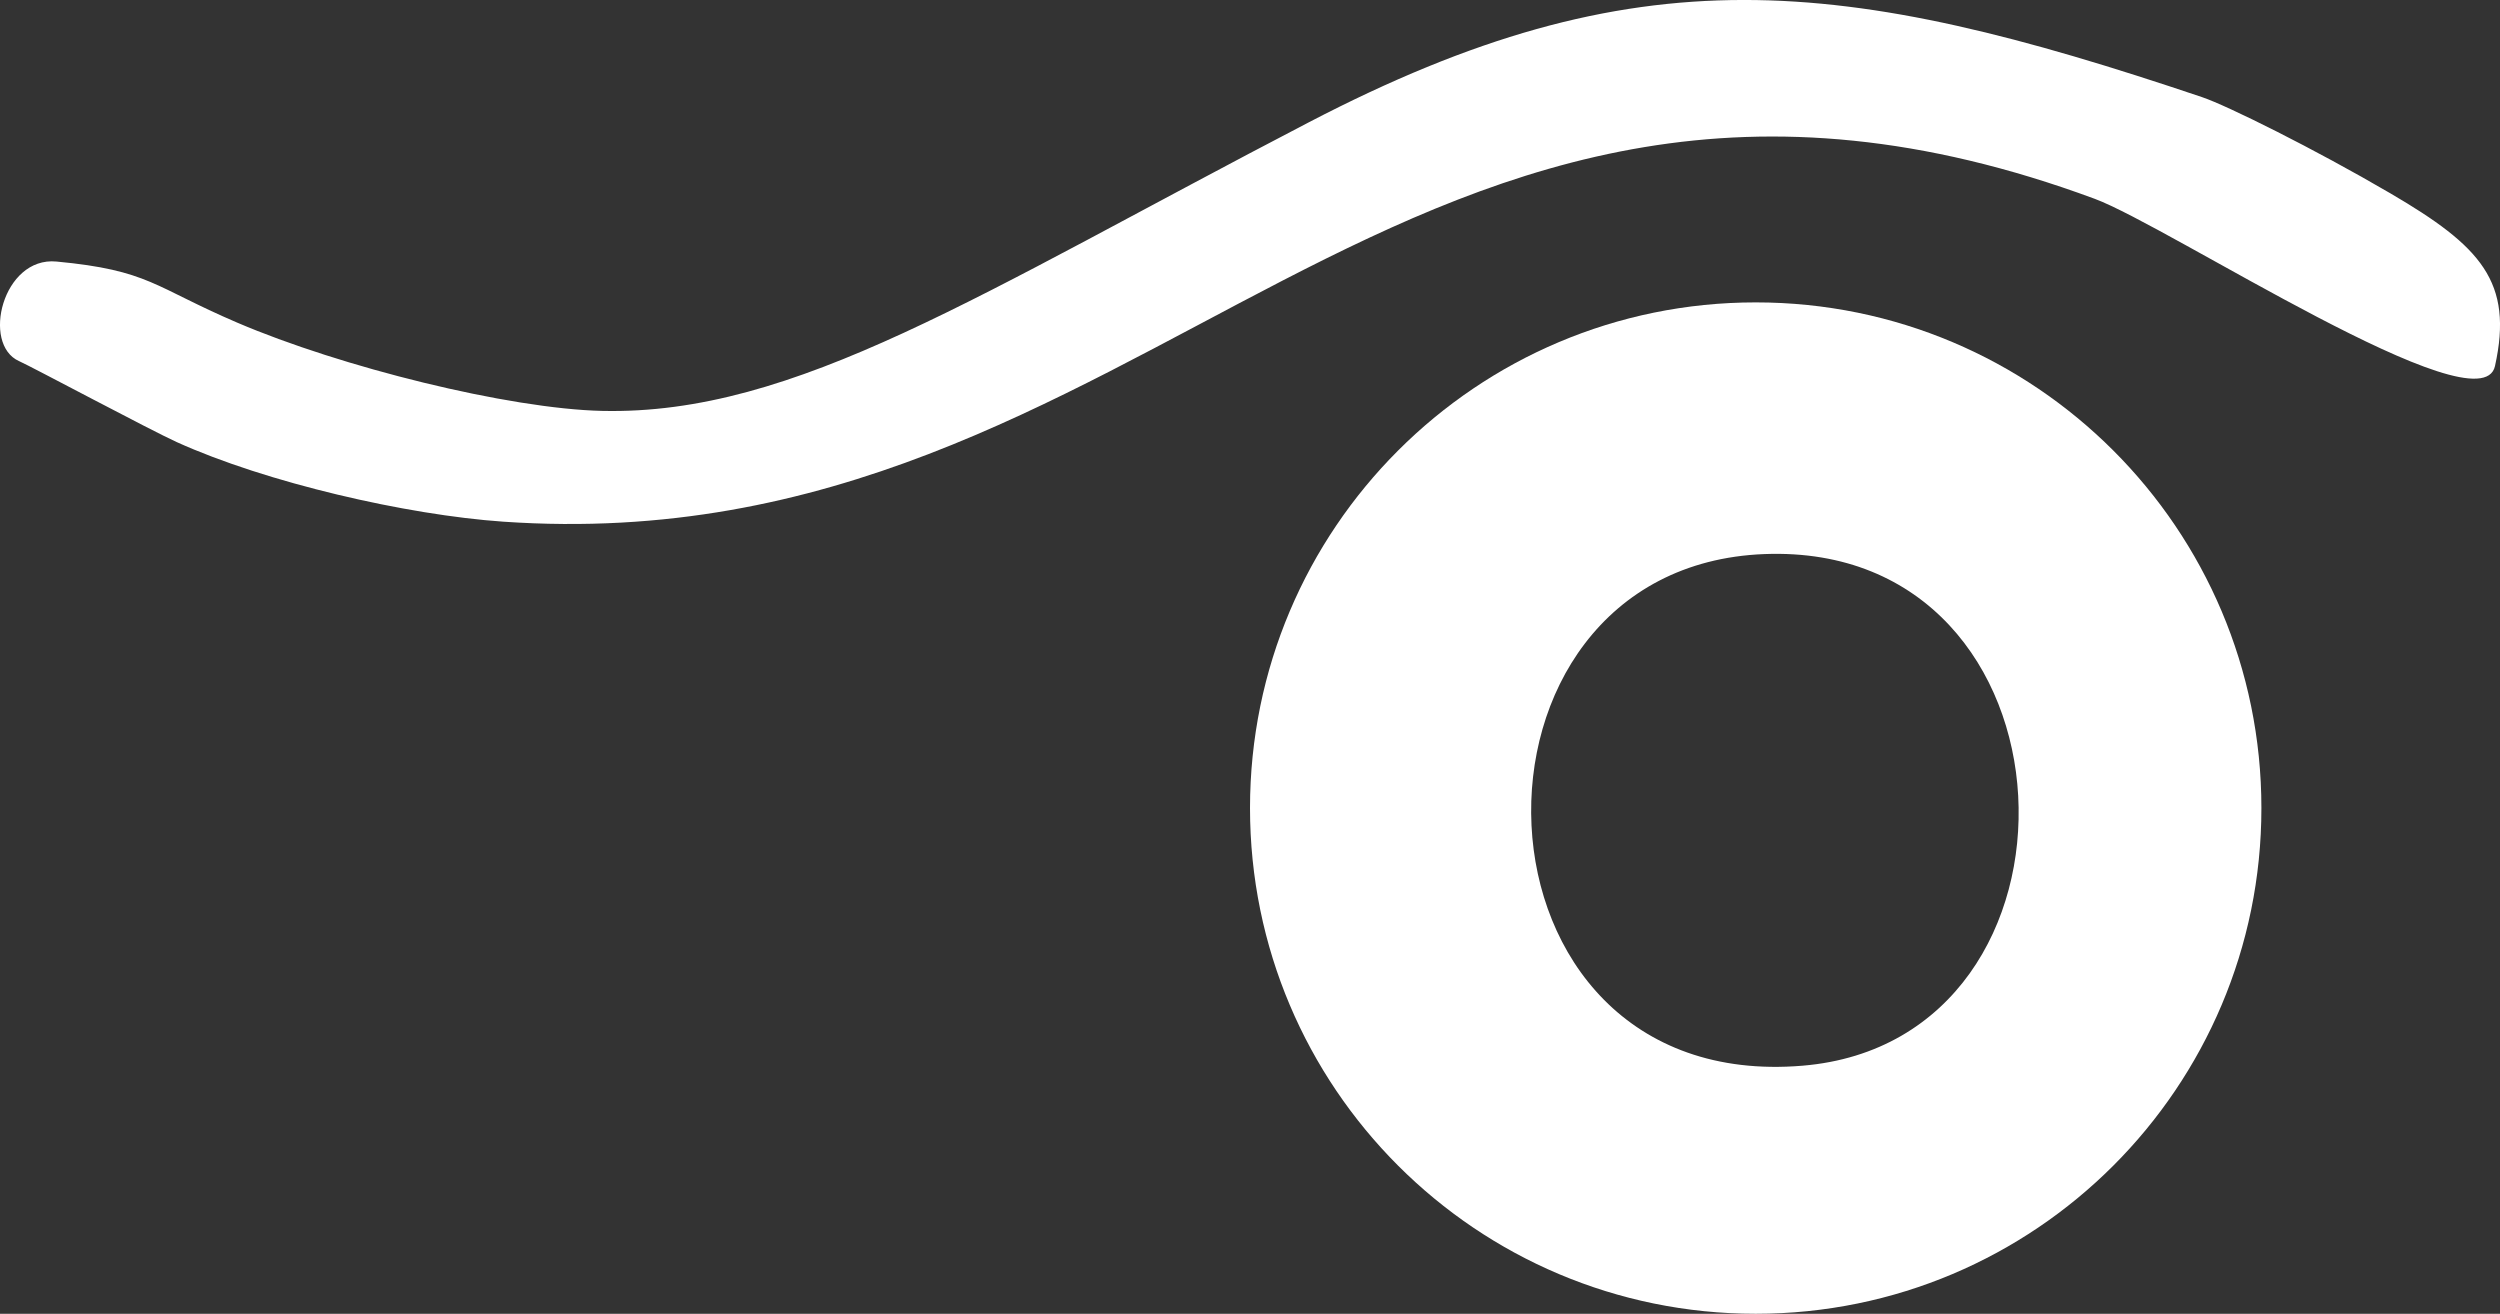 <svg xmlns="http://www.w3.org/2000/svg" id="Ebene_2" data-name="Ebene 2" viewBox="0 0 791.19 415.78"><rect x="0" y="0" width="791.19" height="415.78" fill="#333333" stroke="none"/><defs><style>      .cls-1 {        fill: #fff;      }    </style></defs><g id="Ebene_1" data-name="Ebene 1"><g><path class="cls-1" d="M6.04,114.29c-11.96-5.33-5.21-33.12,11.82-31.52,29.35,2.76,30.8,8.02,57.13,19.3,32.92,14.11,86.05,27.31,115.57,27.97,61.16,1.38,118.72-36.77,223.78-91.4,103.92-54.04,168.44-46.39,282.61-7.88,7.78,2.62,35.42,16.31,59.62,30.47,28.57,16.72,38.94,27.95,33.03,54.63-4.54,20.49-103.2-44.26-126.7-52.95-219.9-81.34-297.73,116.41-503.62,102.19-30.63-2.12-74.98-12.35-103.35-25.19-8.23-3.72-45.86-23.83-49.88-25.62Z"></path><path class="cls-1" d="M715.68,255.74c0,88.39-71.65,160.04-160.04,160.04s-160.04-71.65-160.04-160.04,71.65-160.04,160.04-160.04,160.04,71.65,160.04,160.04ZM558.43,175.35c-102.32,3.91-98.34,171.15,12.03,161.92,95.8-8.01,90.21-165.83-12.03-161.92Z"></path></g></g></svg>
